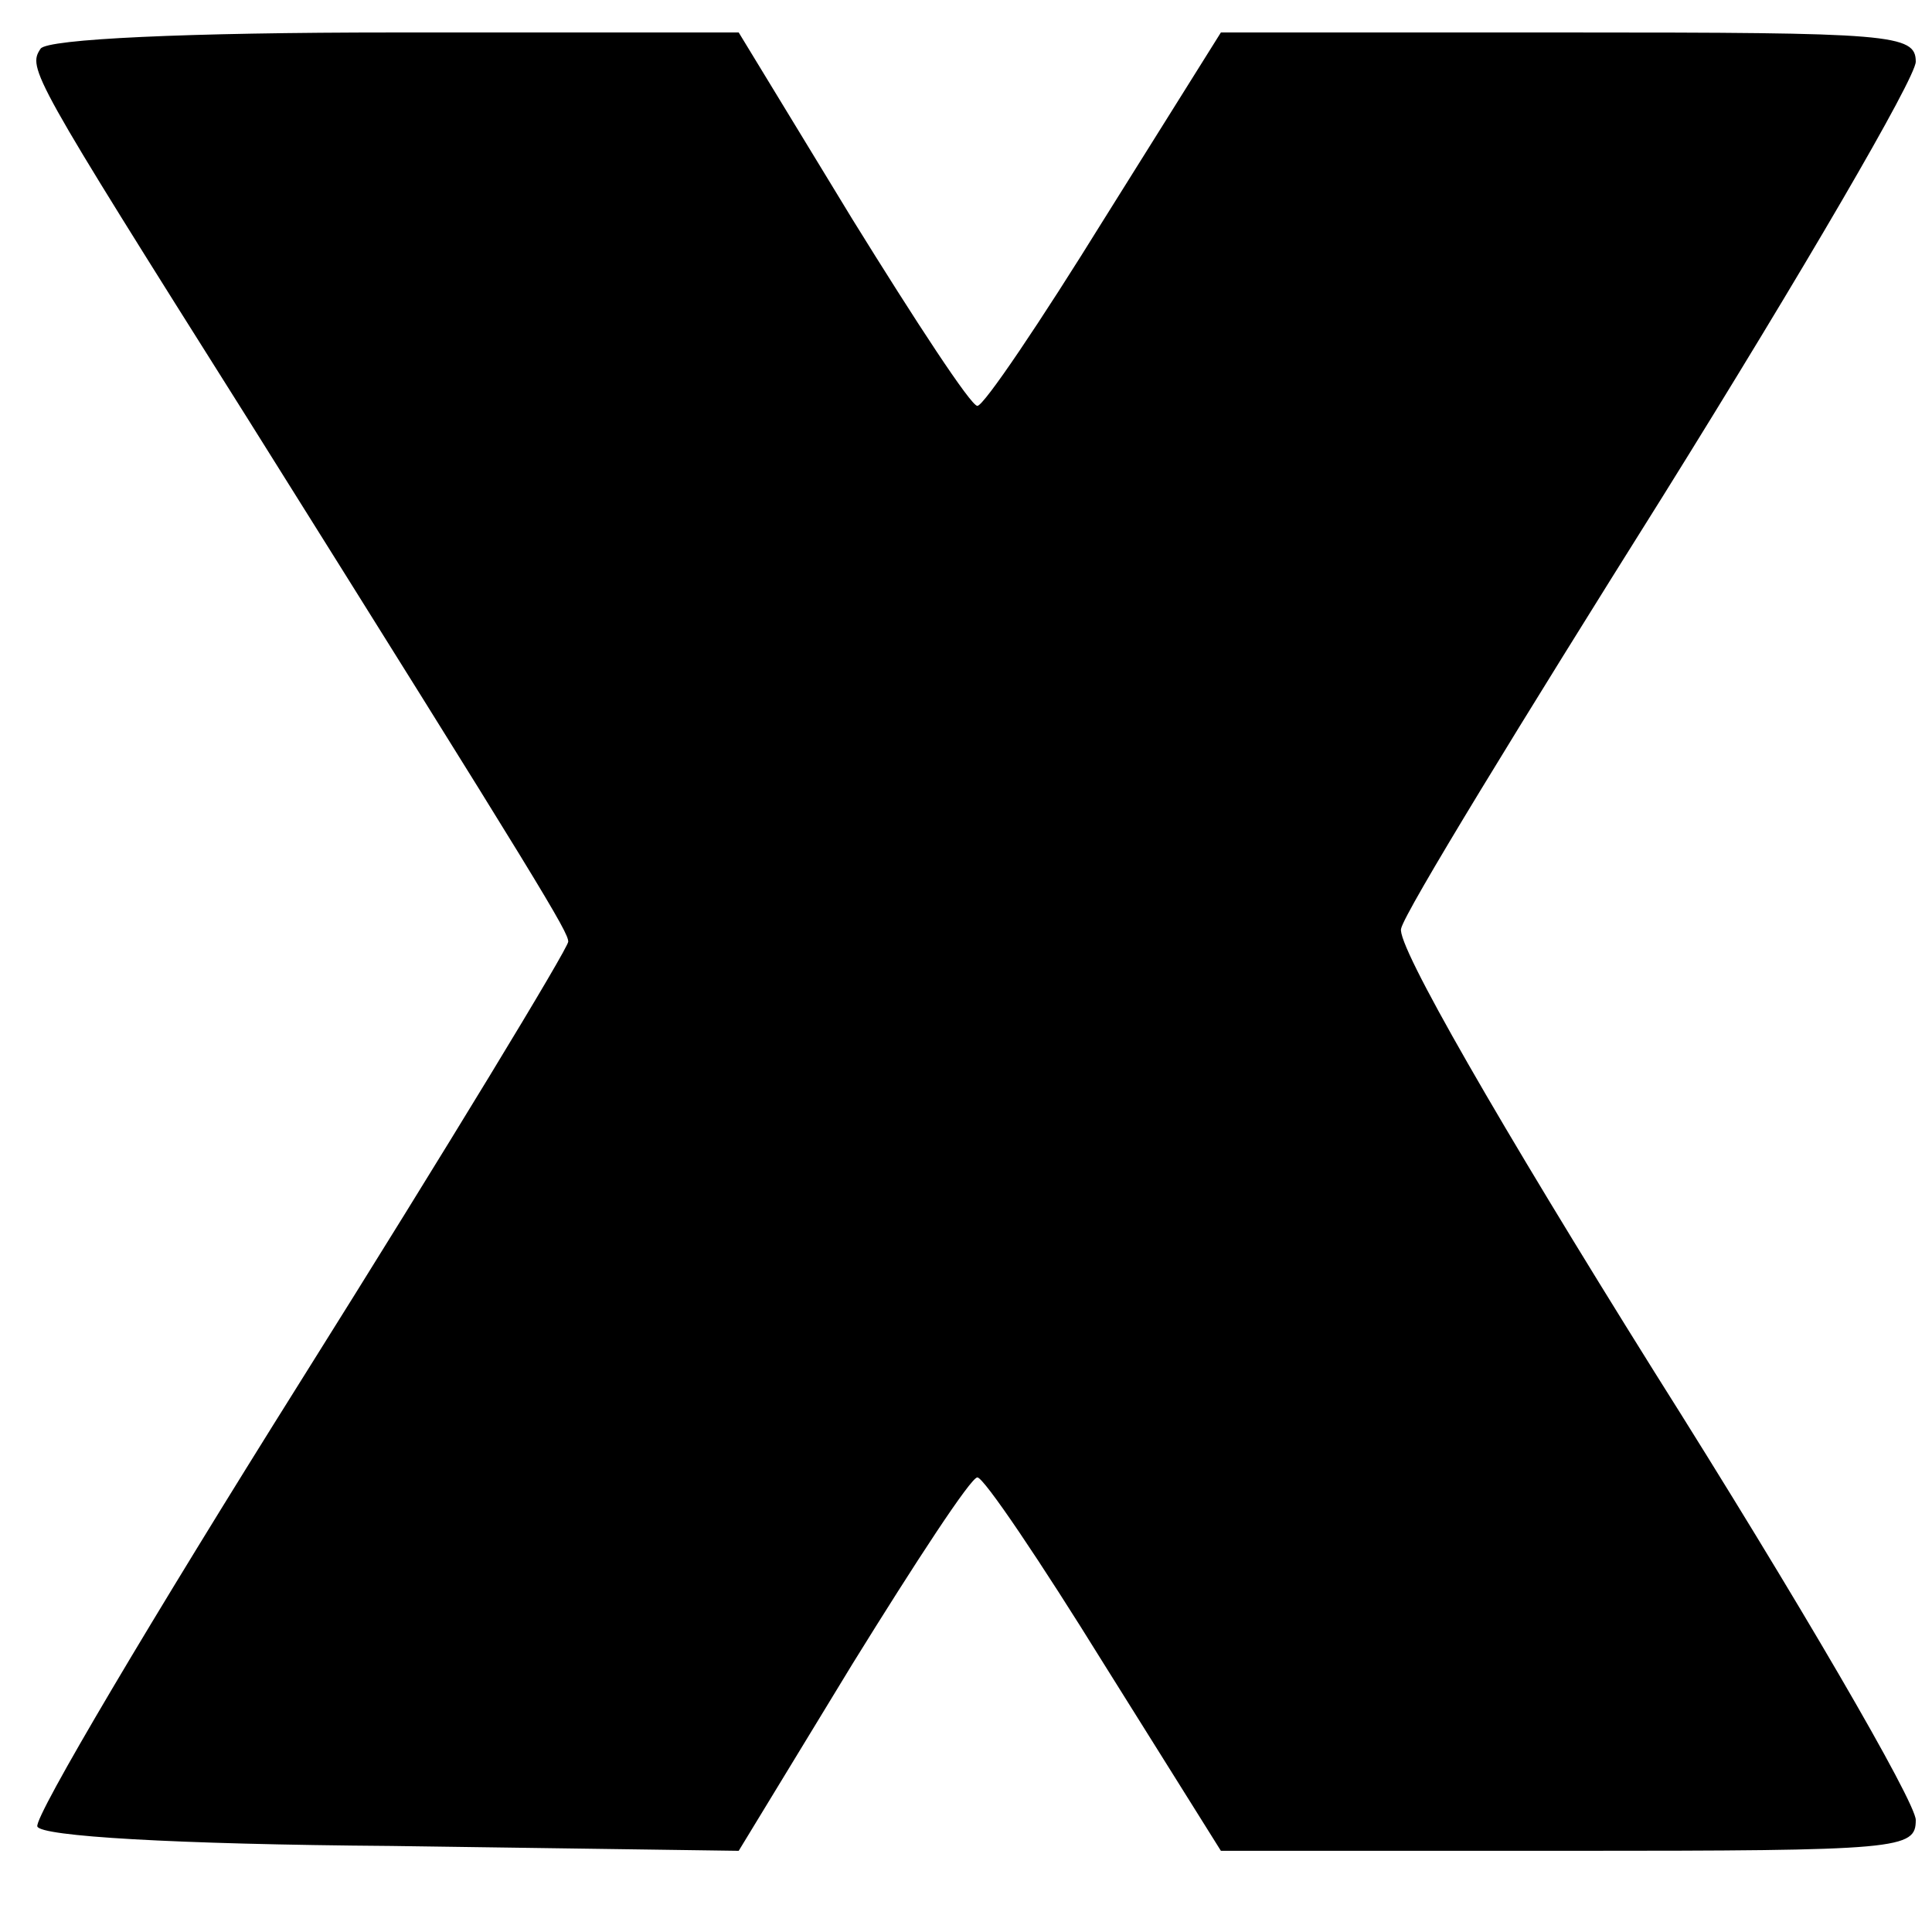 <?xml version="1.0" standalone="no"?>
<!DOCTYPE svg PUBLIC "-//W3C//DTD SVG 20010904//EN"
 "http://www.w3.org/TR/2001/REC-SVG-20010904/DTD/svg10.dtd">
<svg version="1.0" xmlns="http://www.w3.org/2000/svg"
 width="119pt" height="119pt" viewBox="0 0 119 119"
 preserveAspectRatio="xMidYMid meet">
<g transform="translate(0,119) scale(0.1,-0.1)"
fill="#000000" stroke="none">
<path d="M25 1160 c-8 -12 -6 -16 127 -227 183 -292 198 -317 198 -323 0 -4
-74 -126 -165 -271 -91 -145 -164 -268 -162 -274 2 -6 83 -11 218 -12 l214 -3
70 115 c39 63 73 115 77 115 4 0 39 -52 78 -115 l72 -115 214 0 c205 0 214 1
214 19 0 11 -72 135 -161 276 -95 152 -159 263 -156 273 2 10 75 129 161 266
86 138 156 258 156 268 0 17 -15 18 -214 18 l-214 0 -72 -115 c-39 -63 -74
-115 -78 -115 -4 0 -38 52 -77 115 l-70 115 -212 0 c-128 0 -214 -4 -218 -10z"/>
</g>
</svg>
